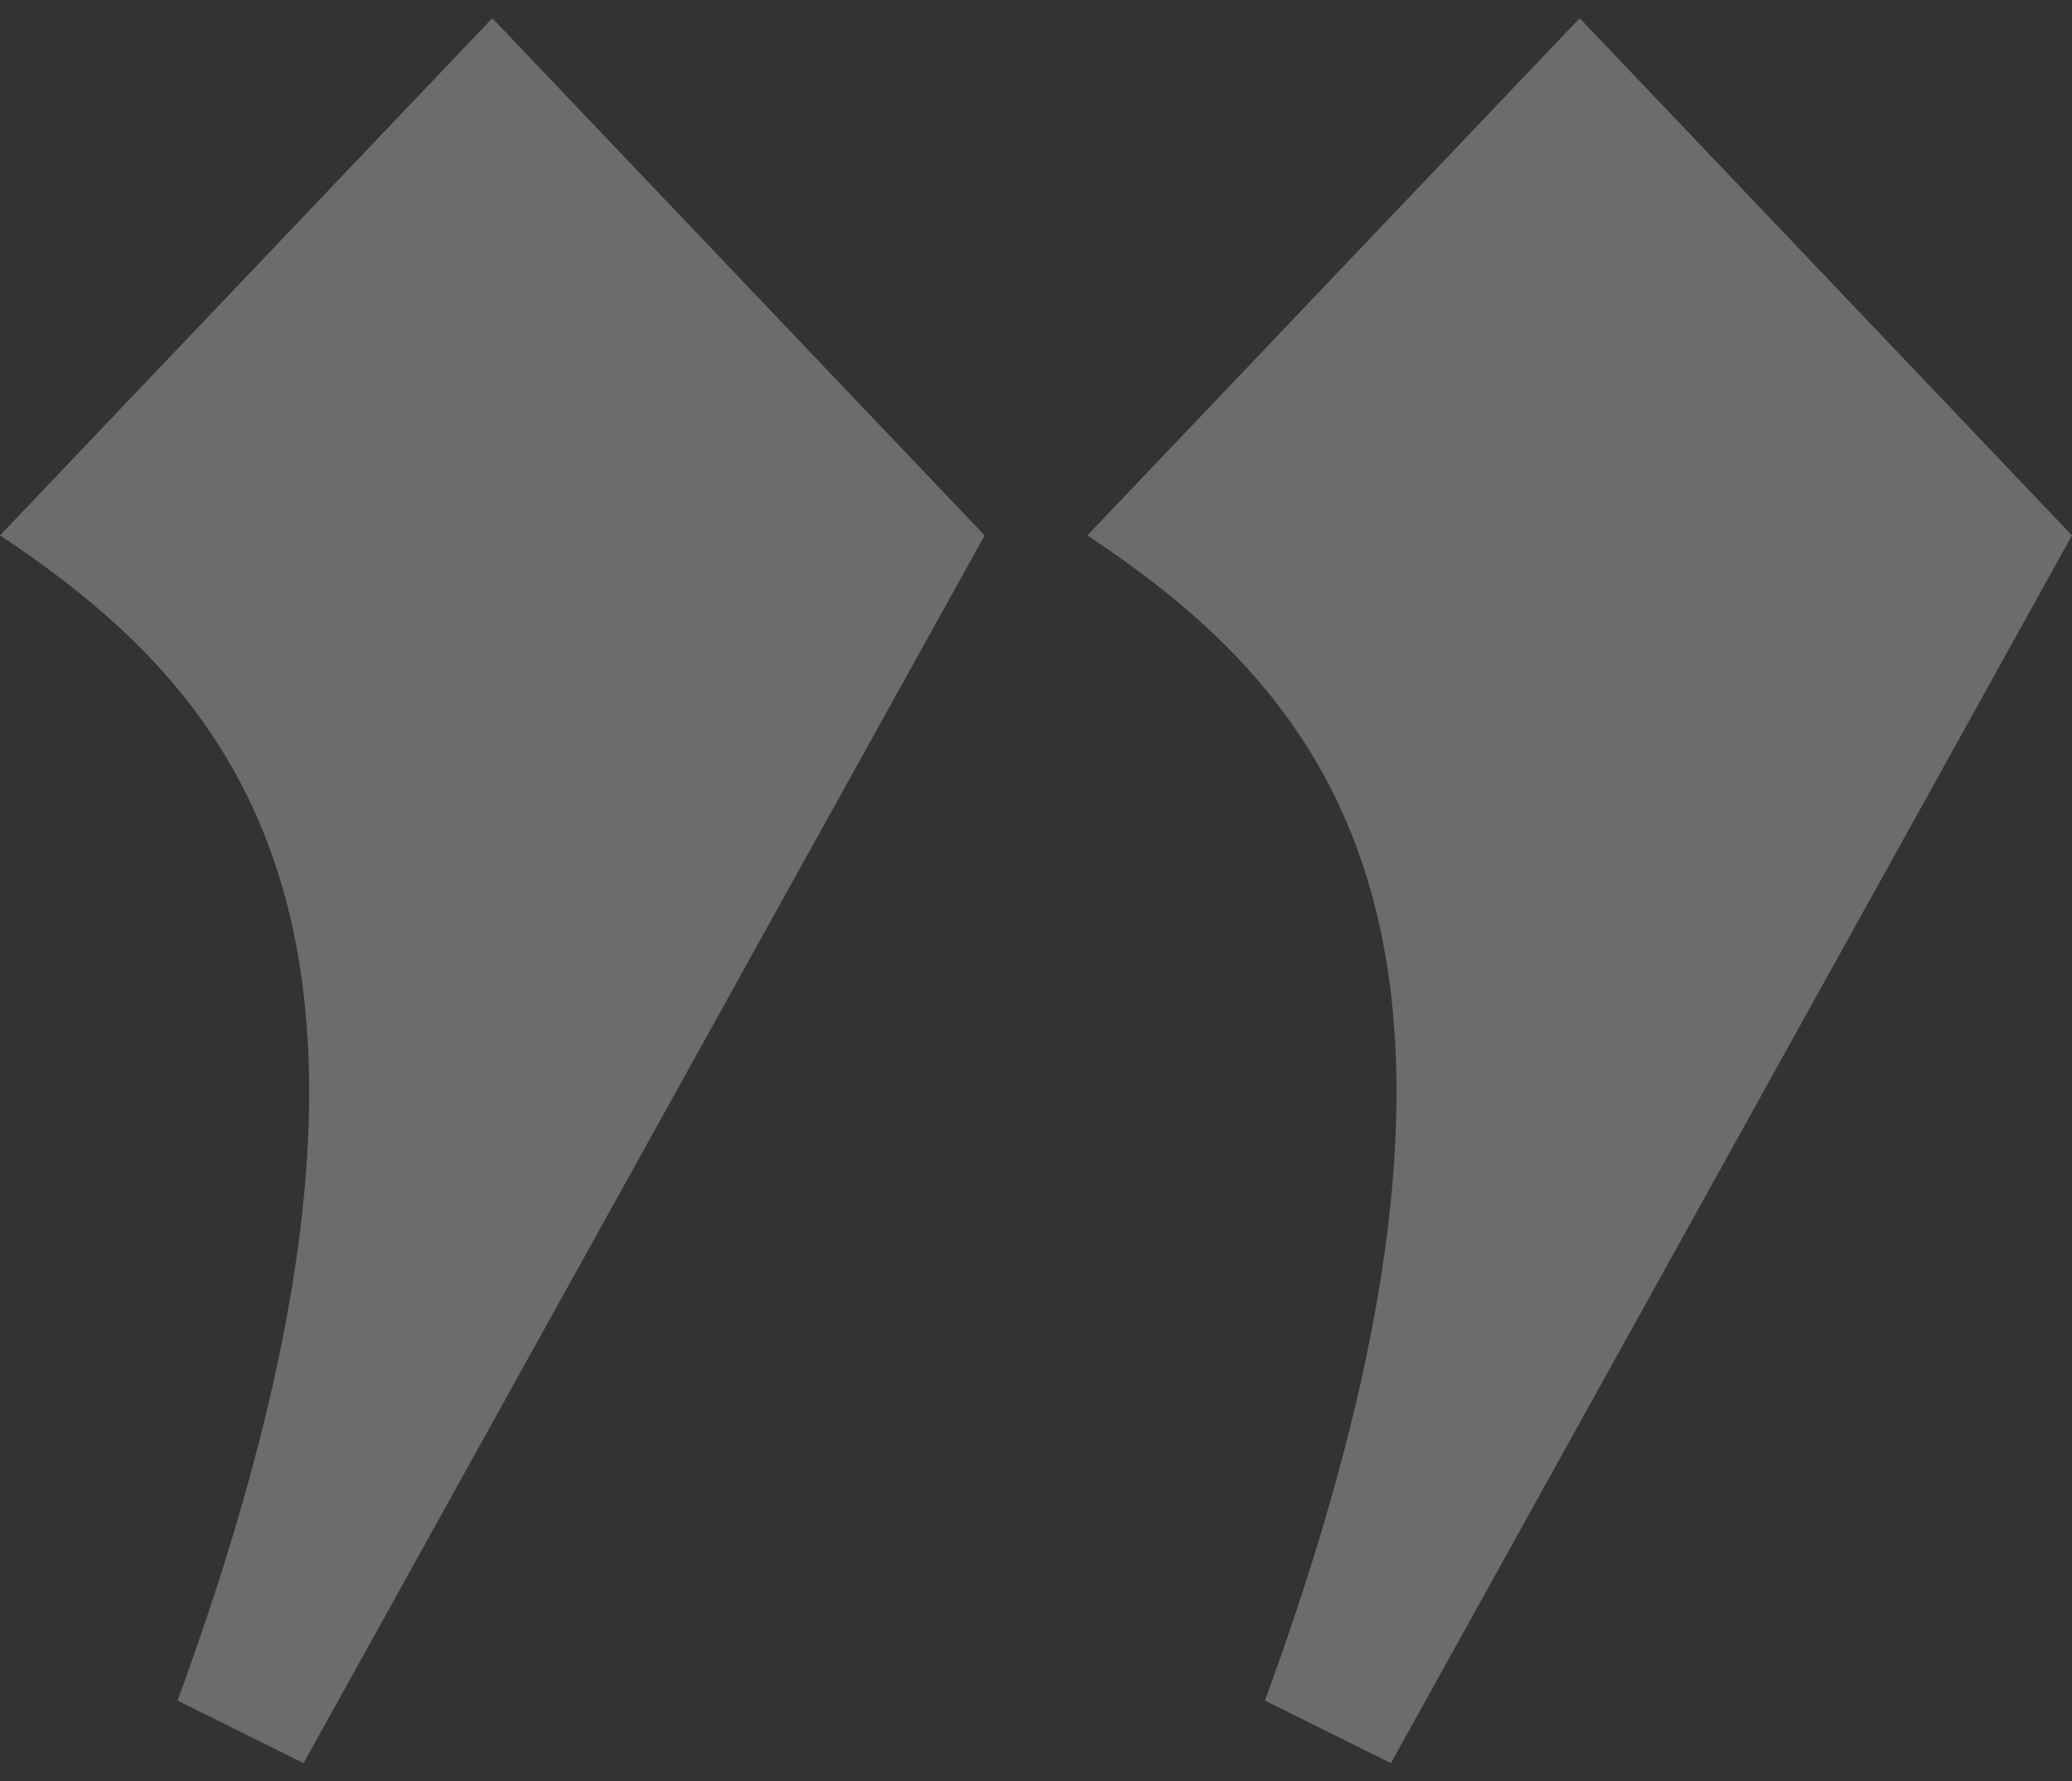 <svg width="57" height="49" viewBox="0 0 57 49" fill="none" xmlns="http://www.w3.org/2000/svg">
<rect x="0" y="0" width="57" height="49" fill="#333333" stroke="none"/>
<g clip-path="url(#clip0_137_115)">
<path opacity="0.28" d="M13.543 0.5L27.087 14.73L8.351 48.506L4.885 46.785C7.405 39.908 8.505 34.434 8.505 30.053C8.505 21.919 4.725 17.855 0 14.73L13.543 0.5ZM43.457 0.5L57 14.73L38.264 48.506L34.798 46.785C37.318 39.908 38.418 34.434 38.418 30.053C38.418 21.919 34.639 17.855 29.913 14.73L43.457 0.5Z" fill="white"/>
</g>
<defs>
<clipPath id="clip0_137_115">
<rect width="57" height="48" fill="white" transform="translate(0 0.5)"/>
</clipPath>
</defs>
</svg>
